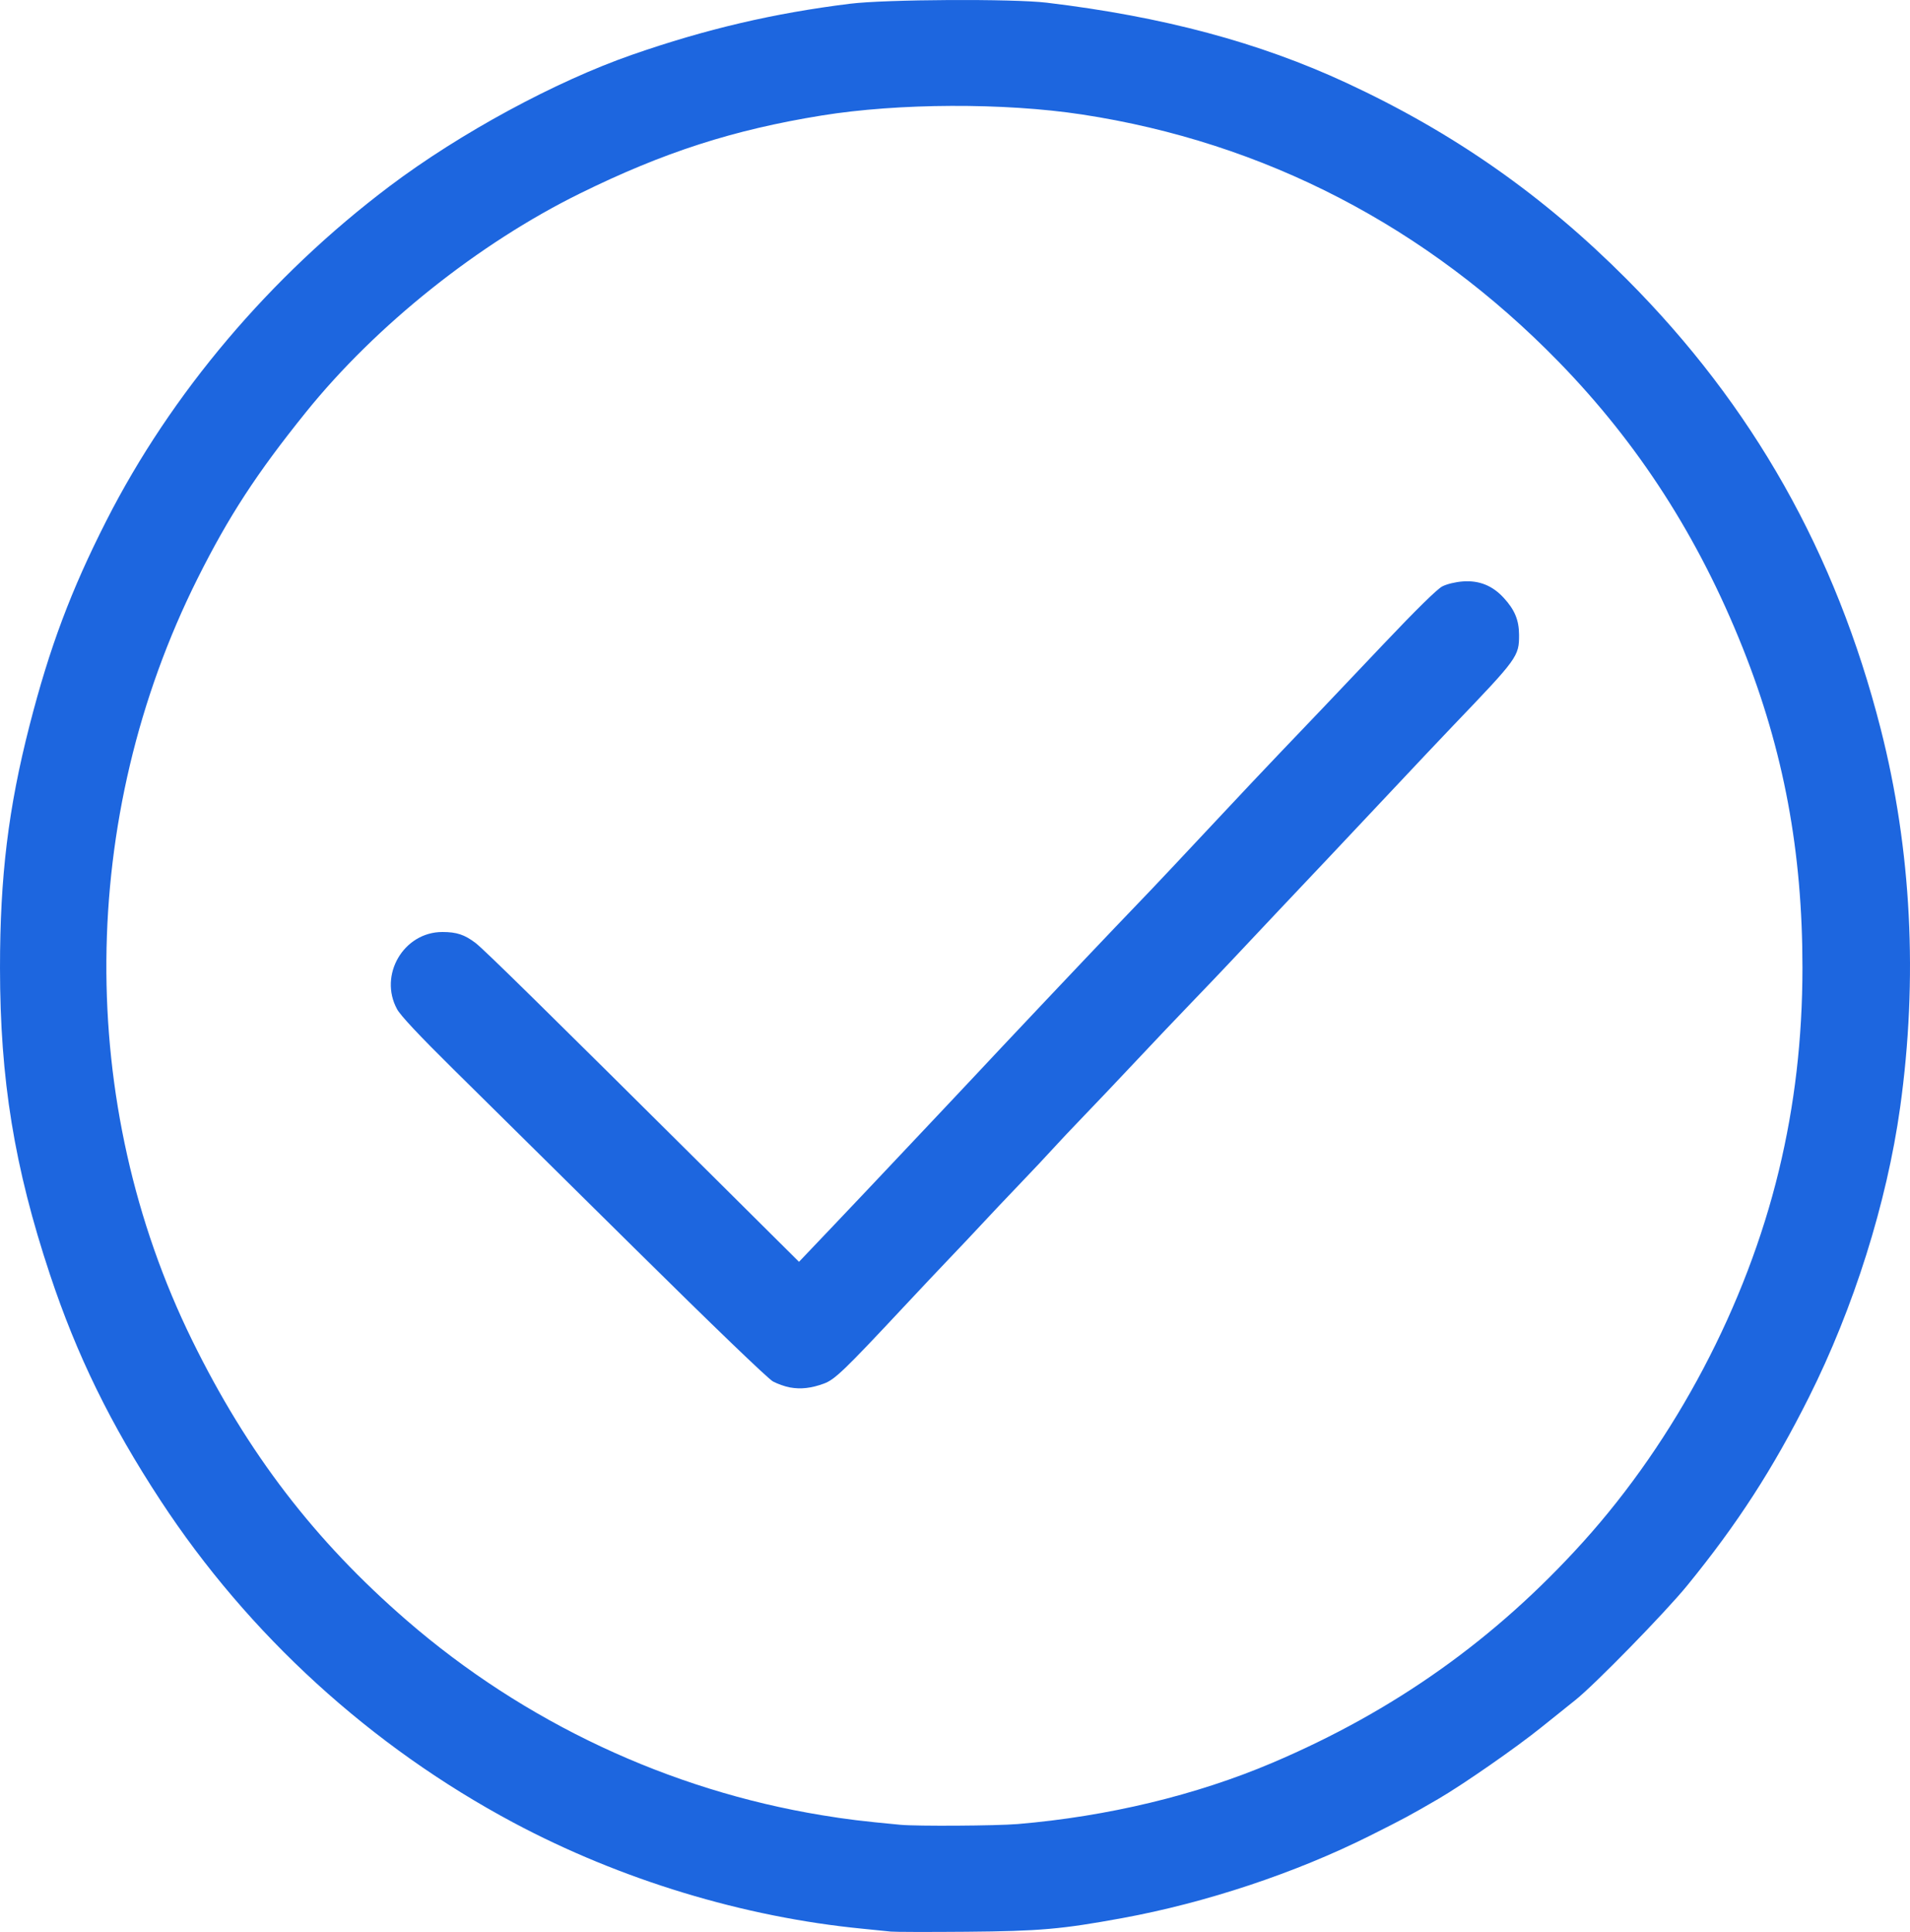 <?xml version="1.0" encoding="UTF-8" standalone="no"?>
<!-- Created with Inkscape (http://www.inkscape.org/) -->

<svg
   version="1.1"
   id="svg1"
   width="984.782"
   height="996.177"
   viewBox="0 0 984.782 996.177"
   sodipodi:docname="Gemini_Generated_Image_g3u2o8g3u2o8g3u2.png"
   xmlns:inkscape="http://www.inkscape.org/namespaces/inkscape"
   xmlns:sodipodi="http://sodipodi.sourceforge.net/DTD/sodipodi-0.dtd"
   xmlns="http://www.w3.org/2000/svg"
   xmlns:svg="http://www.w3.org/2000/svg">
  <defs
     id="defs1" />
  <sodipodi:namedview
     id="namedview1"
     pagecolor="#ffffff"
     bordercolor="#000000"
     borderopacity="0.25"
     inkscape:showpageshadow="2"
     inkscape:pageopacity="0.0"
     inkscape:pagecheckerboard="0"
     inkscape:deskcolor="#d1d1d1">
    <inkscape:page
       x="0"
       y="0"
       width="984.782"
       height="996.177"
       id="page2"
       margin="0"
       bleed="0" />
  </sodipodi:namedview>
  <g
     inkscape:groupmode="layer"
     inkscape:label="Image"
     id="g1"
     transform="translate(-900.832,-223.148)">
    <path
       style="fill:#1d66df;fill-opacity:1"
       d="m 1360.07,1219.132 c -1.925,-0.215 -8.45,-0.874 -14.5,-1.464 -61.394,-5.986 -124.882,-25.282 -180,-54.707 -73.476,-39.226 -136.577,-96.826 -181.98,-166.115 -25.836,-39.43 -43.173,-74.878 -57.038,-116.625 -18.345,-55.236 -25.709,-100.473 -25.719,-158 -0.009,-47.109 4.285,-82.351 15.231,-125 10.33,-40.249 21.395,-69.751 39.568,-105.5 33.432,-65.763 84.574,-126.186 146.021,-172.52 36.344,-27.405 85.585,-54.09 125.263,-67.883 37.97,-13.199 72.901,-21.372 112.154,-26.241 18.441,-2.287 84.005,-2.635 101.5,-0.538 59.841,7.171 109.535,20.474 154.5,41.36 55.354,25.711 101.42,57.985 144.52,101.252 64.961,65.214 107.734,140.957 130.912,231.824 15.878,62.248 19.293,128.807 10.017,195.246 -6.859,49.129 -23.955,103.426 -47.068,149.483 -18.578,37.02 -36.875,65.319 -62.729,97.017 -11.385,13.959 -47.916,51.358 -57.727,59.1 -3.066,2.42 -10.941,8.731 -17.5,14.025 -12.778,10.314 -40.402,29.513 -53.056,36.875 -14.733,8.571 -17.95,10.301 -35.369,19.024 -38.265,19.163 -84.462,34.534 -127.5,42.421 -31.457,5.765 -42.574,6.74 -80.5,7.058 -19.525,0.164 -37.075,0.122 -39,-0.093 z m 65.5,-55.442 c 46.343,-3.904 91.921,-14.862 131.197,-31.544 62.922,-26.726 115.029,-63.758 160.308,-113.932 47.712,-52.87 84.164,-122.024 100.936,-191.492 8.15,-33.755 12.132,-68.006 12.15,-104.5 0.029,-60.009 -9.677,-112.015 -30.794,-165 -22.733,-57.041 -53.736,-105.25 -94.793,-147.407 -67.999,-69.82 -151.867,-113.339 -246.005,-127.651 -40.022,-6.085 -94.511,-5.863 -134.108,0.545 -45.543,7.37 -81.411,18.93 -124.392,40.089 -52.487,25.839 -105.378,68.044 -141.548,112.949 -25.367,31.494 -39.782,53.62 -55.824,85.69 -61.695,123.331 -62.745,270.689 -2.8,392.811 28.536,58.134 63.096,103.246 110.672,144.464 60.602,52.503 135.086,87.456 214,100.423 12.882,2.117 20.635,3.062 40.5,4.936 8.456,0.798 49.578,0.539 60.5,-0.381 z M 1308.079,938.557 c -2.47,-0.448 -6.386,-1.831 -8.703,-3.075 -2.54,-1.364 -30.901,-28.651 -71.466,-68.761 -36.99,-36.575 -79.047,-78.147 -93.46,-92.382 -17.513,-17.296 -27.097,-27.521 -28.894,-30.822 -9.595,-17.629 3.414,-39.797 23.354,-39.797 7.372,0 11.469,1.36 17.145,5.689 4.344,3.314 35.293,33.74 124.126,122.028 l 42.611,42.35 17.889,-18.805 c 9.839,-10.343 24.858,-26.22 33.376,-35.283 8.518,-9.063 19.332,-20.529 24.032,-25.479 4.7,-4.95 11.906,-12.611 16.013,-17.024 11.668,-12.537 58.041,-61.62 71.308,-75.476 6.583,-6.875 15.197,-15.875 19.143,-20 3.946,-4.125 17.905,-18.975 31.02,-33 13.115,-14.025 29.021,-30.9 35.347,-37.5 16.003,-16.697 22.972,-24.02 53.111,-55.813 17.062,-17.999 27.808,-28.549 30.452,-29.9 2.386,-1.218 6.807,-2.282 10.624,-2.556 8.389,-0.602 15.201,2.134 21.015,8.442 5.681,6.163 7.899,11.505 7.925,19.088 0.039,11.101 -0.635,12.03 -33.917,46.759 -5.809,6.061 -20.681,21.811 -33.05,35 -12.369,13.189 -26.769,28.488 -32,33.998 -10.835,11.412 -38.81,41.069 -49.977,52.982 -4.124,4.4 -13.143,13.85 -20.04,21 -6.898,7.15 -19.718,20.65 -28.491,30 -8.772,9.35 -20.943,22.175 -27.046,28.5 -6.103,6.325 -13.315,13.97 -16.027,16.99 -2.712,3.019 -10.33,11.119 -16.93,18 -6.6,6.881 -15.331,16.11 -19.402,20.51 -4.071,4.4 -11.287,12.05 -16.036,17 -4.749,4.95 -15.783,16.65 -24.521,26 -30.369,32.498 -35.355,37.29 -40.937,39.345 -6.524,2.402 -11.943,3.015 -17.596,1.991 z"
       id="path1" />
  </g>
</svg>
